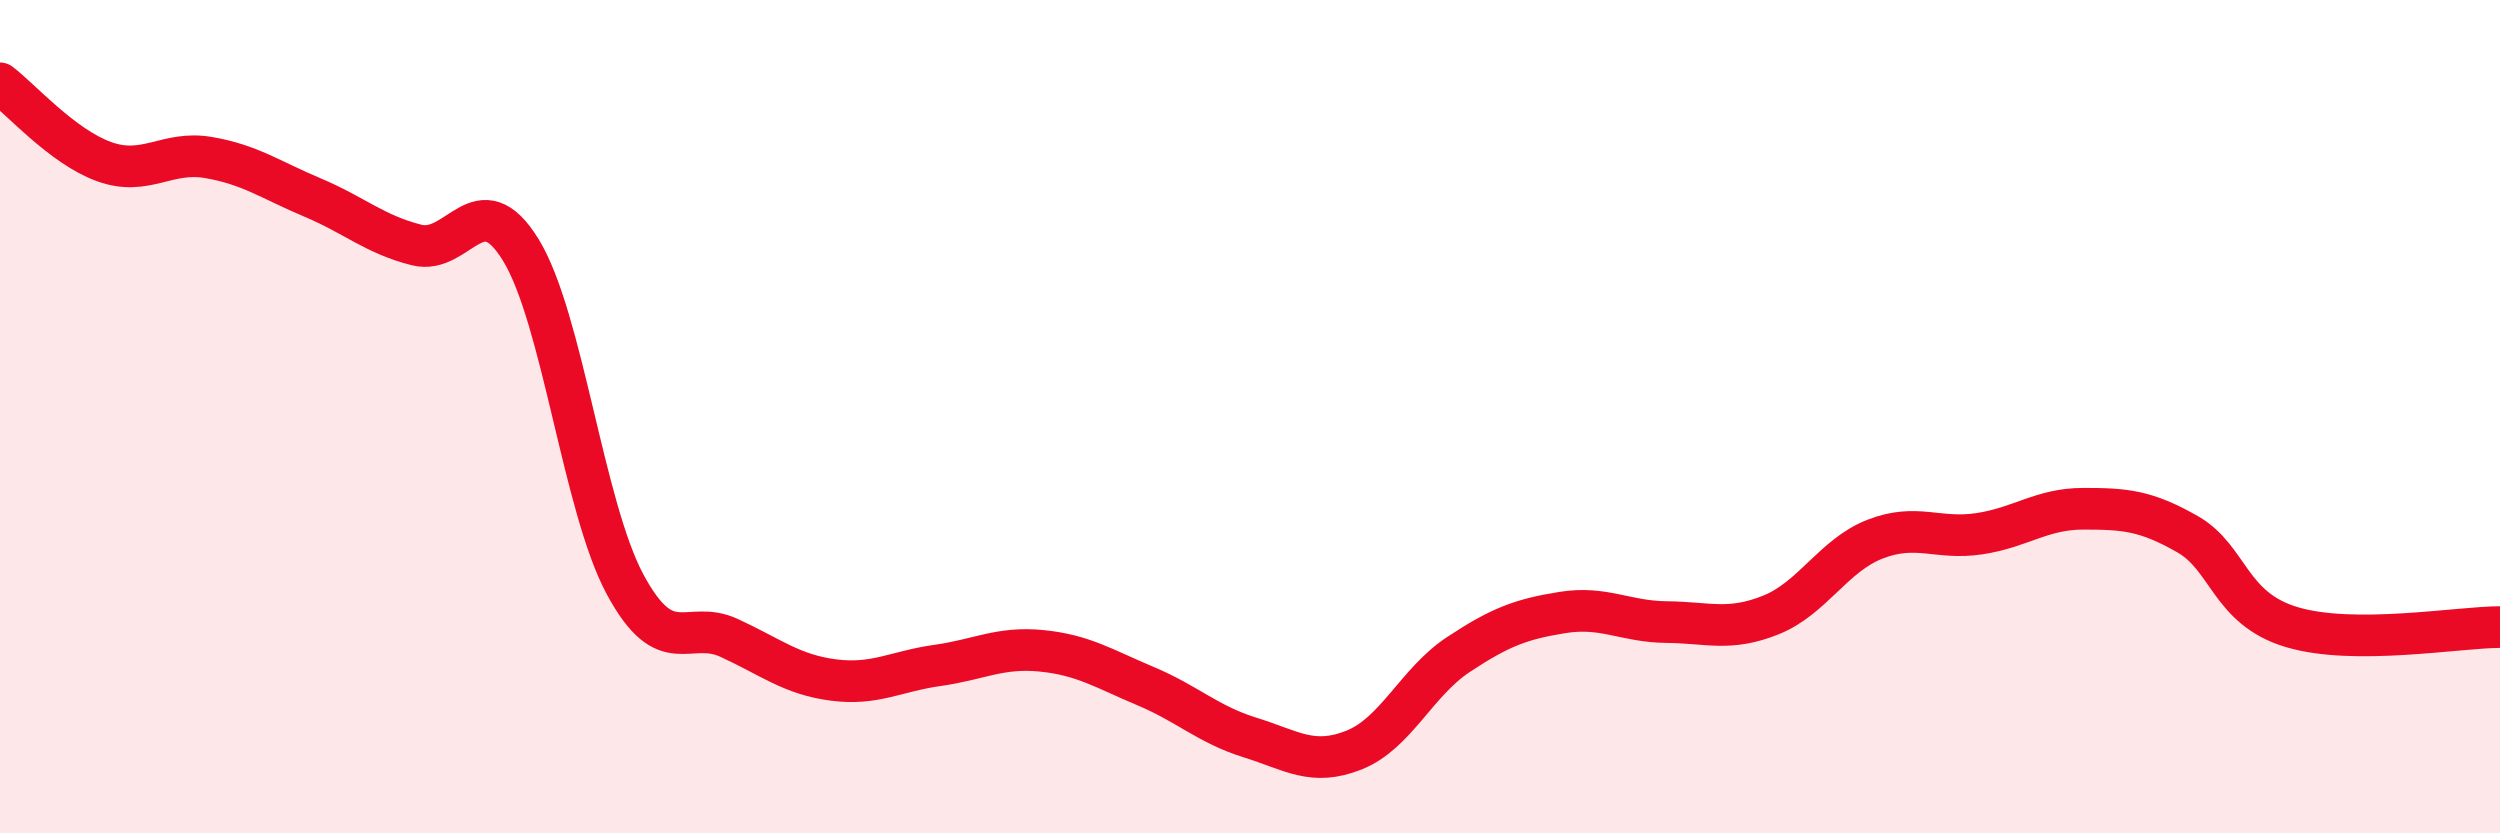 
    <svg width="60" height="20" viewBox="0 0 60 20" xmlns="http://www.w3.org/2000/svg">
      <path
        d="M 0,2 C 0.5,2.38 1.5,3.52 2.5,3.88 C 3.5,4.24 4,3.61 5,3.78 C 6,3.95 6.5,4.32 7.5,4.74 C 8.5,5.16 9,5.63 10,5.88 C 11,6.13 11.5,4.37 12.5,6 C 13.5,7.63 14,12.16 15,14.02 C 16,15.88 16.5,14.85 17.5,15.31 C 18.5,15.77 19,16.19 20,16.32 C 21,16.45 21.5,16.11 22.5,15.97 C 23.5,15.83 24,15.52 25,15.62 C 26,15.72 26.5,16.05 27.5,16.47 C 28.5,16.89 29,17.39 30,17.7 C 31,18.01 31.5,18.4 32.5,18 C 33.5,17.6 34,16.37 35,15.71 C 36,15.05 36.5,14.86 37.5,14.7 C 38.5,14.54 39,14.92 40,14.93 C 41,14.94 41.5,15.16 42.5,14.76 C 43.5,14.36 44,13.33 45,12.94 C 46,12.55 46.5,12.96 47.5,12.81 C 48.5,12.66 49,12.21 50,12.21 C 51,12.21 51.5,12.25 52.5,12.82 C 53.5,13.39 53.5,14.6 55,15.05 C 56.5,15.5 59,15.05 60,15.05L60 20L0 20Z"
        fill="#EB0A25"
        opacity="0.1"
        stroke-linecap="round"
        stroke-linejoin="round"
      />
      <path
        d="M 0,2 C 0.5,2.38 1.5,3.52 2.5,3.88 C 3.5,4.24 4,3.61 5,3.78 C 6,3.95 6.5,4.32 7.5,4.74 C 8.5,5.16 9,5.63 10,5.88 C 11,6.13 11.5,4.37 12.5,6 C 13.5,7.63 14,12.16 15,14.02 C 16,15.88 16.5,14.85 17.5,15.31 C 18.5,15.77 19,16.19 20,16.32 C 21,16.45 21.5,16.11 22.5,15.97 C 23.5,15.83 24,15.52 25,15.62 C 26,15.72 26.5,16.05 27.5,16.47 C 28.5,16.89 29,17.39 30,17.7 C 31,18.01 31.5,18.4 32.5,18 C 33.5,17.6 34,16.37 35,15.71 C 36,15.05 36.5,14.86 37.5,14.7 C 38.5,14.54 39,14.92 40,14.93 C 41,14.94 41.5,15.16 42.5,14.76 C 43.5,14.36 44,13.33 45,12.94 C 46,12.55 46.5,12.96 47.5,12.81 C 48.5,12.66 49,12.21 50,12.21 C 51,12.21 51.5,12.25 52.5,12.82 C 53.5,13.39 53.5,14.6 55,15.05 C 56.5,15.5 59,15.05 60,15.05"
        stroke="#EB0A25"
        stroke-width="1"
        fill="none"
        stroke-linecap="round"
        stroke-linejoin="round"
      />
    </svg>
  